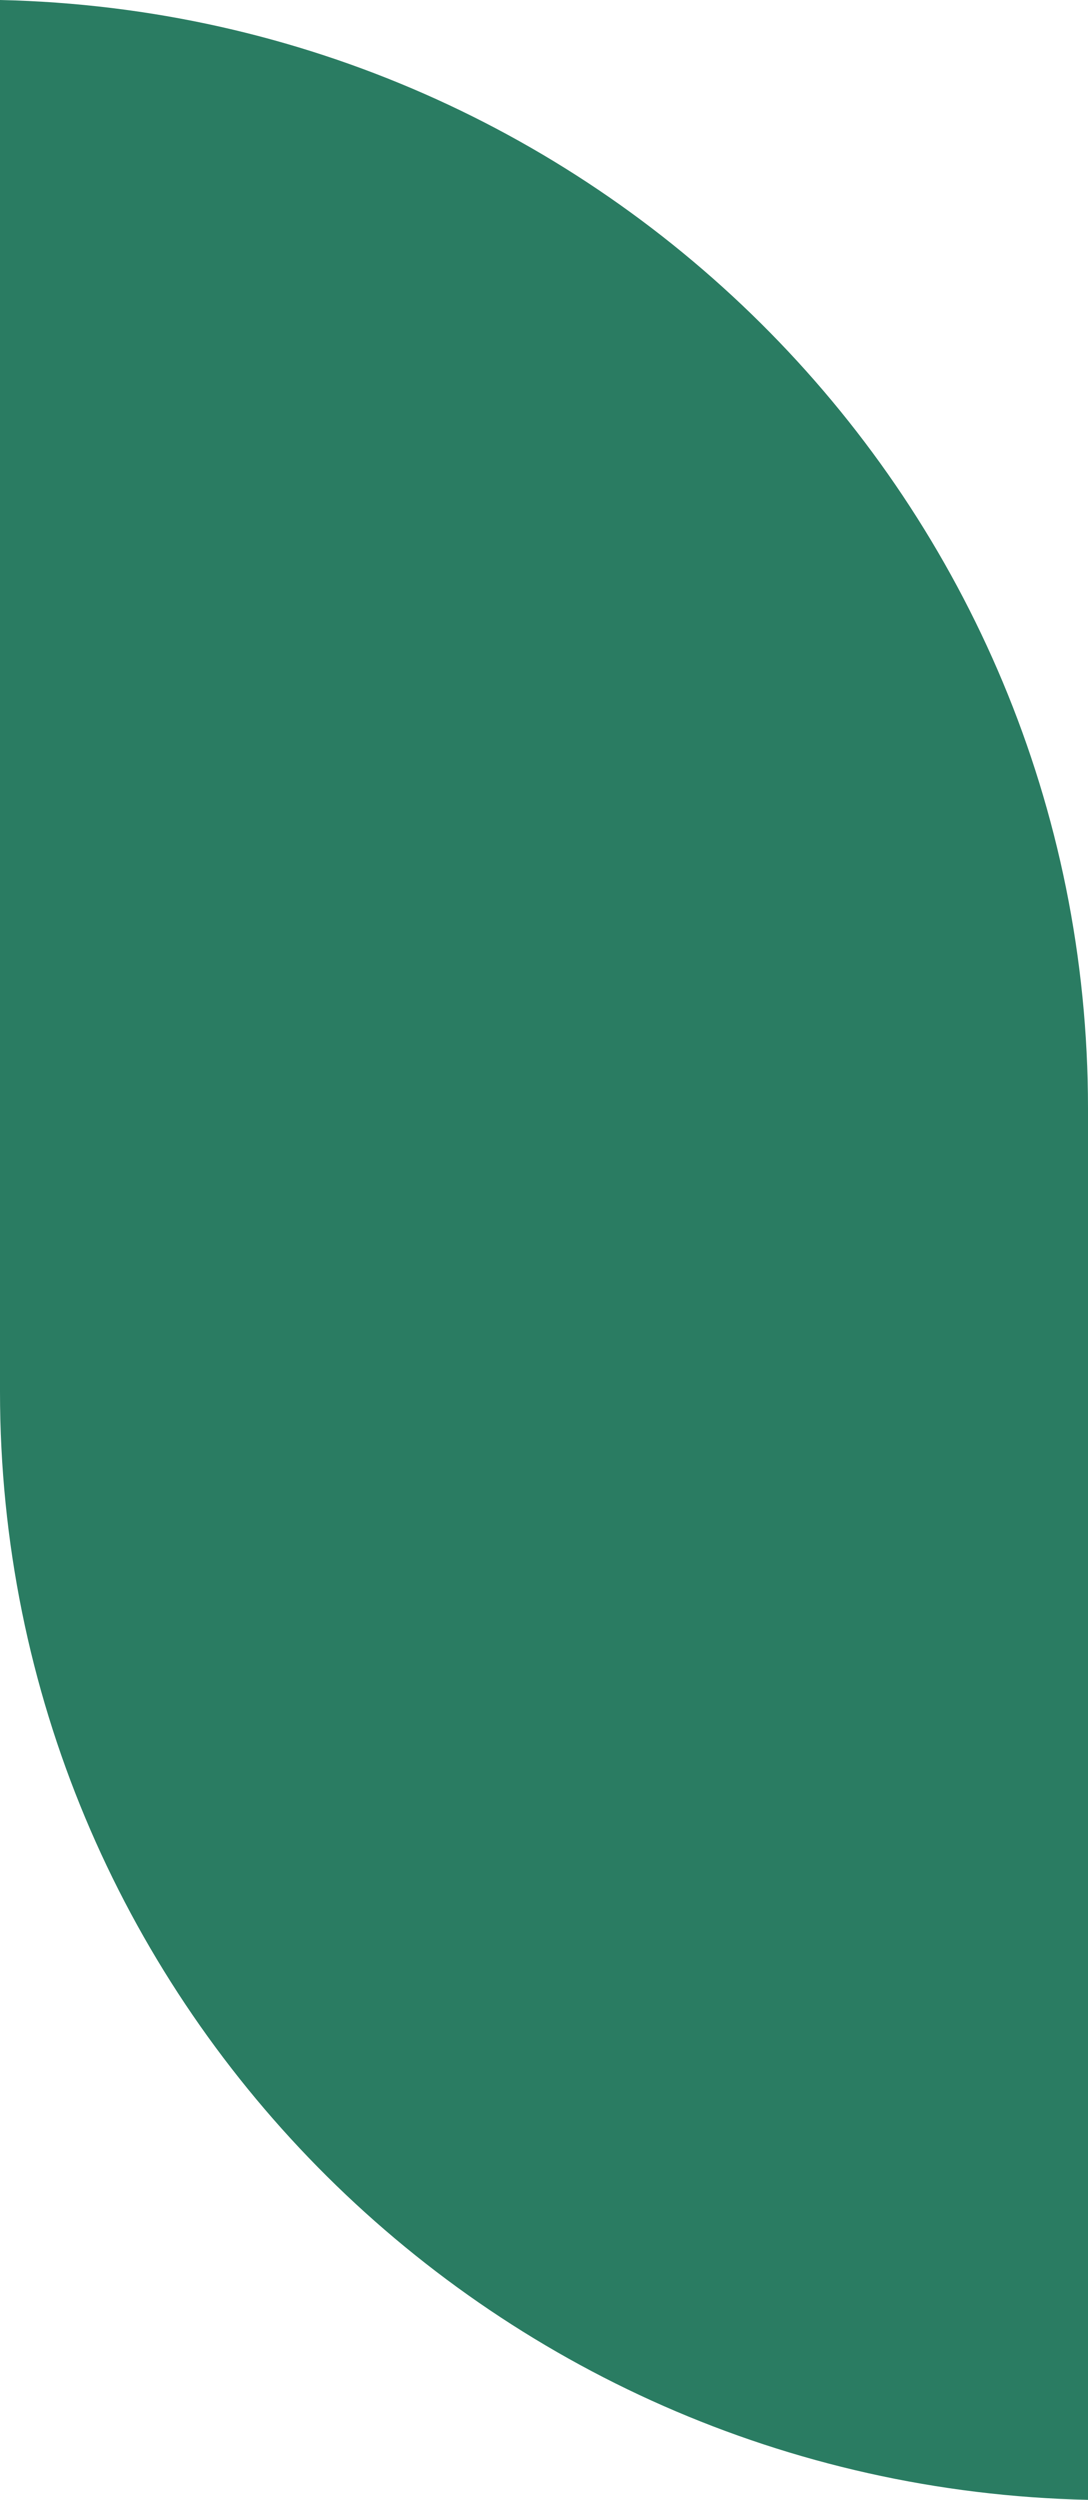 <svg width="169" height="388" viewBox="0 0 169 388" fill="none" xmlns="http://www.w3.org/2000/svg">
<path d="M169 172.009C169 78.291 93.694 2.072 1.52588e-05 -7.38722e-06L5.81754e-06 215.99C1.72097e-06 309.709 75.306 385.928 169 388L169 172.009Z" fill="#2A7C62"/>
</svg>
